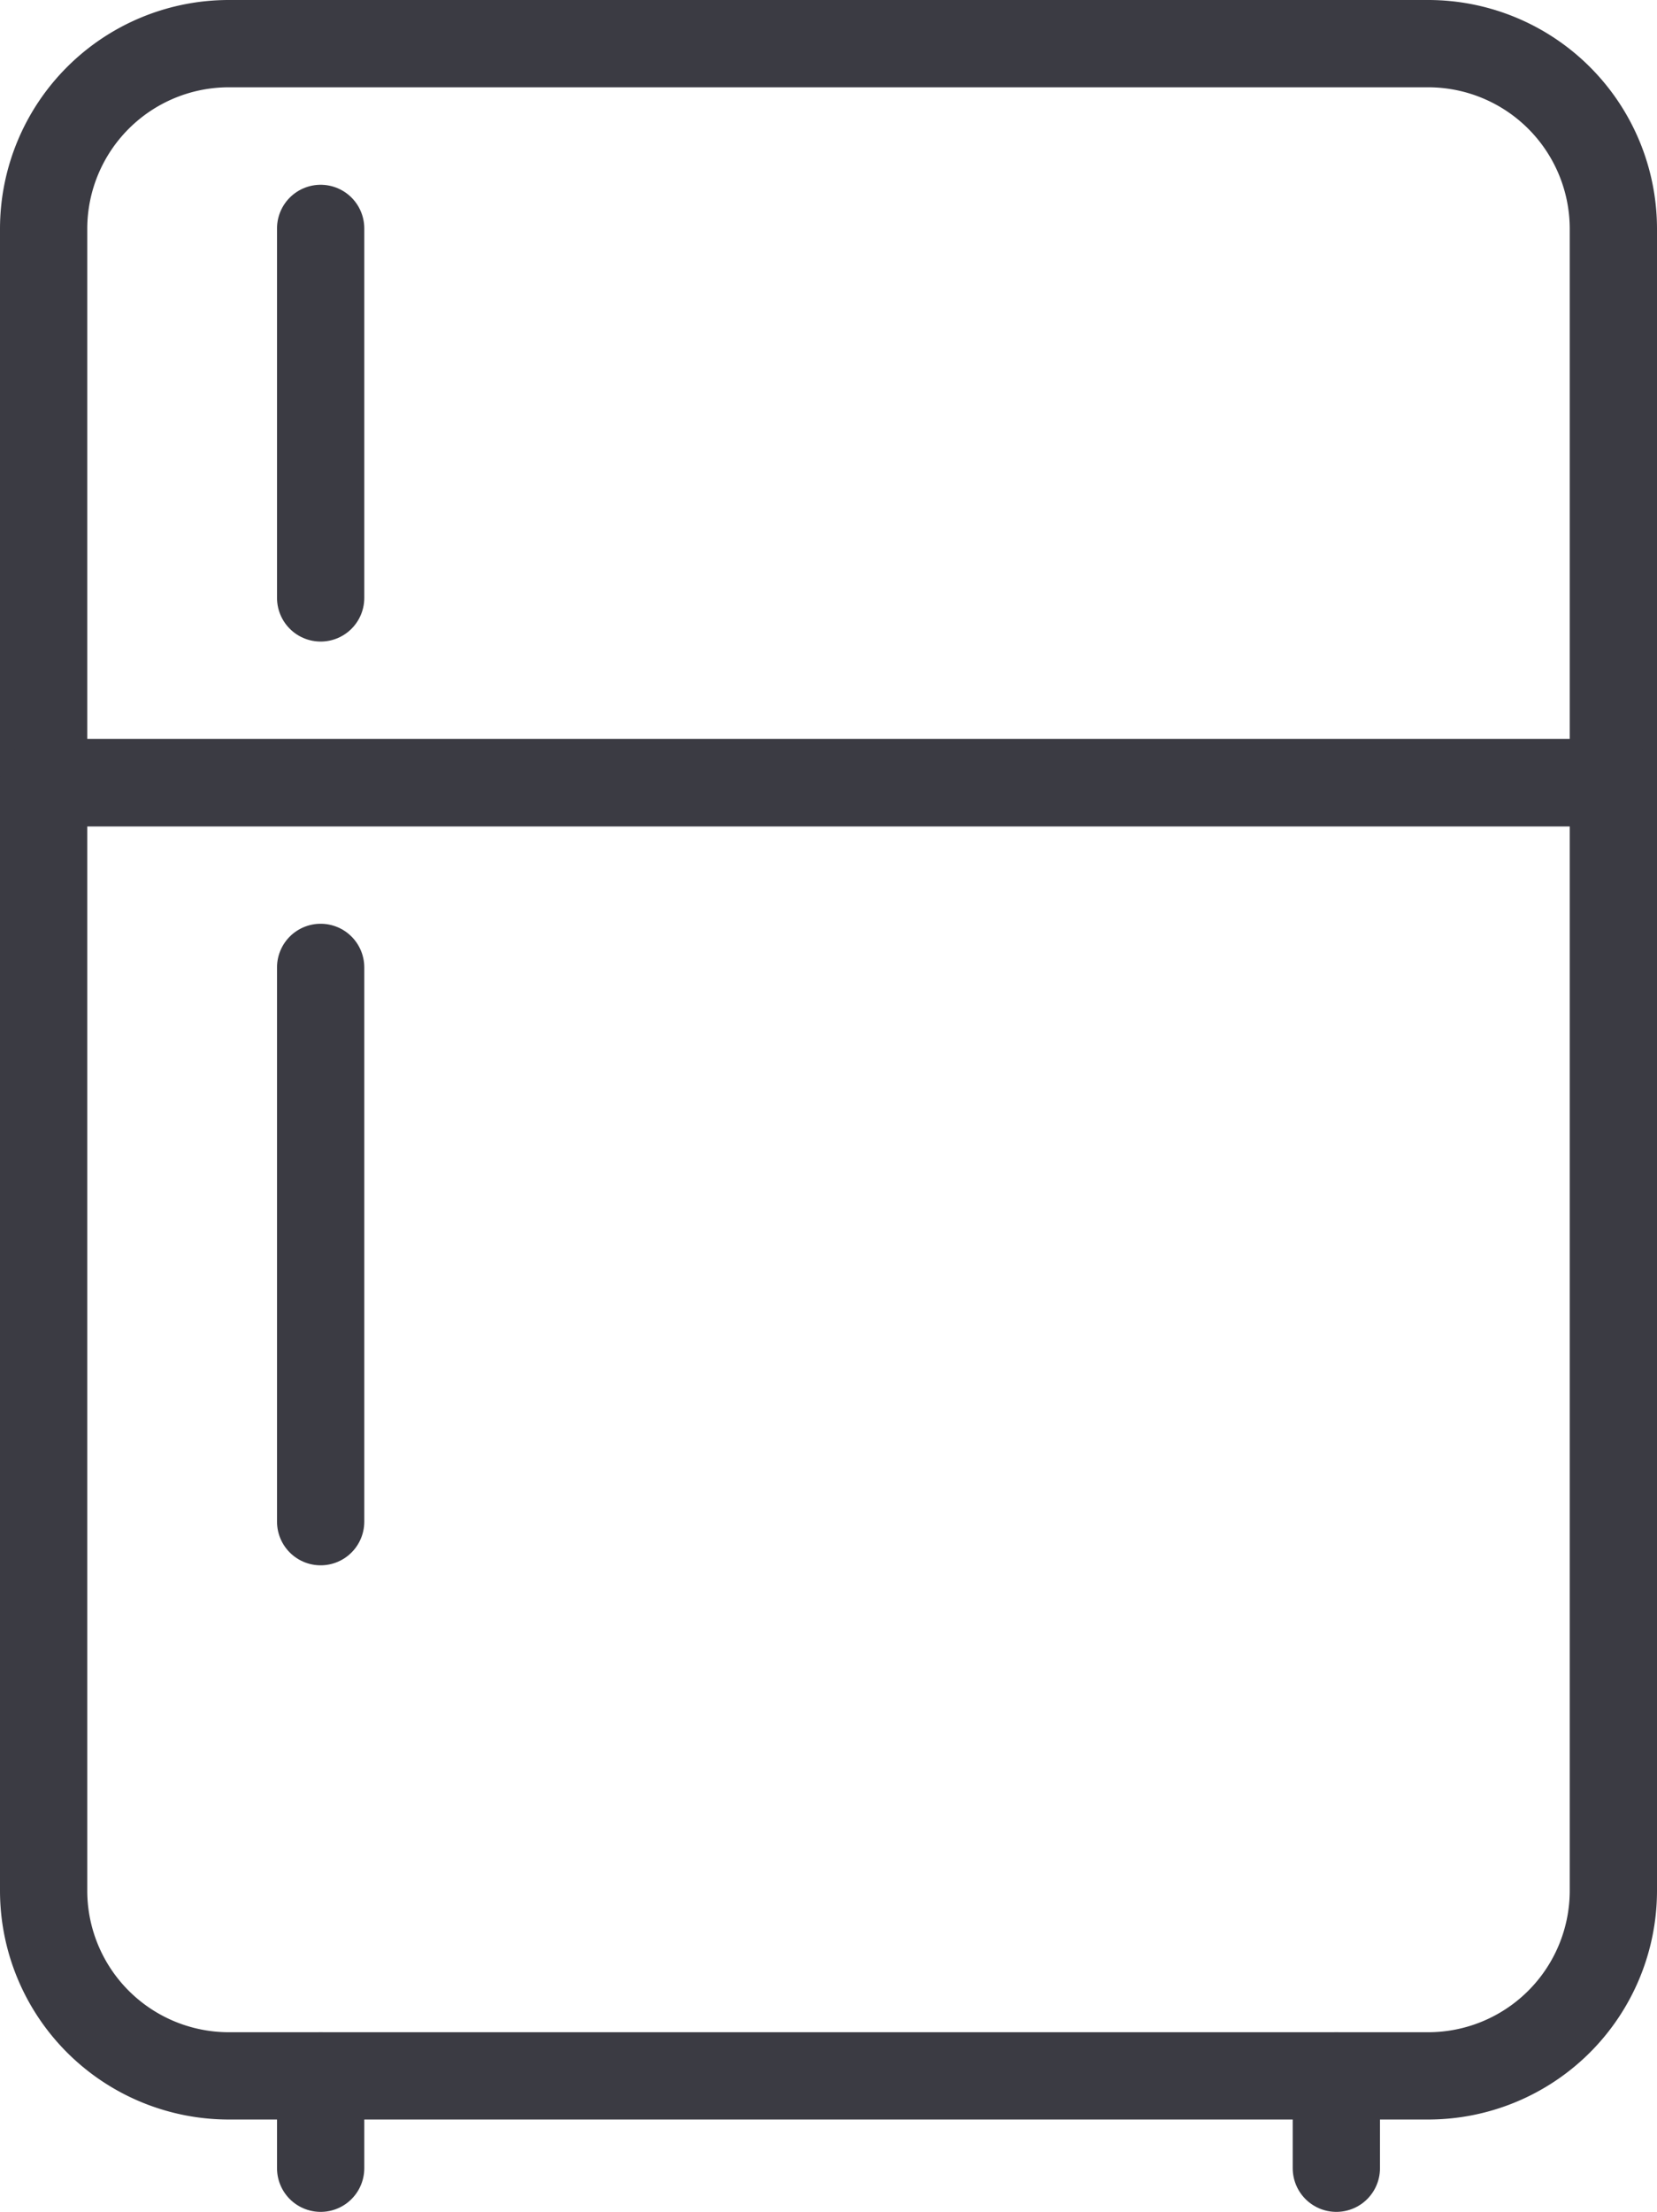 <svg xmlns="http://www.w3.org/2000/svg" width="28.484" height="38.007" viewBox="0 0 28.484 38.007"><g id="appliances-fridge" transform="translate(0.75 0.75)"><path id="Path_914" data-name="Path 914" d="M27.309.5H6.675A3.184,3.184,0,0,0,3.5,3.675V9.706A3.184,3.184,0,0,1,6.675,6.532H27.309a3.184,3.184,0,0,1,3.175,3.175V3.675A3.184,3.184,0,0,0,27.309.5Z" transform="translate(-3.5 -0.5)" fill="none"></path><path id="Path_915" data-name="Path 915" d="M30.484,3.675V13.2H3.5V3.675A3.184,3.184,0,0,1,6.675.5H27.309A3.184,3.184,0,0,1,30.484,3.675Z" transform="translate(-3.5 -0.5)" fill="none" stroke="#3b3b43" stroke-linecap="round" stroke-linejoin="round" stroke-width="1.5"></path><path id="Path_916" data-name="Path 916" d="M30.484,8.5V27.547a3.184,3.184,0,0,1-3.175,3.175H6.675A3.184,3.184,0,0,1,3.5,27.547V8.5Z" transform="translate(-3.5 4.198)" fill="none" stroke="#3b3b43" stroke-linecap="round" stroke-linejoin="round" stroke-width="1.5"></path><path id="Path_917" data-name="Path 917" d="M6.5,24.087V22.5" transform="translate(-1.738 12.42)" fill="none" stroke="#3b3b43" stroke-linecap="round" stroke-linejoin="round" stroke-width="1.5"></path><path id="Path_918" data-name="Path 918" d="M17.5,24.087V22.5" transform="translate(4.722 12.42)" fill="none" stroke="#3b3b43" stroke-linecap="round" stroke-linejoin="round" stroke-width="1.5"></path><path id="Path_919" data-name="Path 919" d="M6.5,2.5V8.849" transform="translate(-1.738 0.675)" fill="none" stroke="#3b3b43" stroke-linecap="round" stroke-linejoin="round" stroke-width="1.5"></path><path id="Path_920" data-name="Path 920" d="M6.5,10.5v9.524" transform="translate(-1.738 5.373)" fill="none" stroke="#3b3b43" stroke-linecap="round" stroke-linejoin="round" stroke-width="1.5"></path></g></svg>